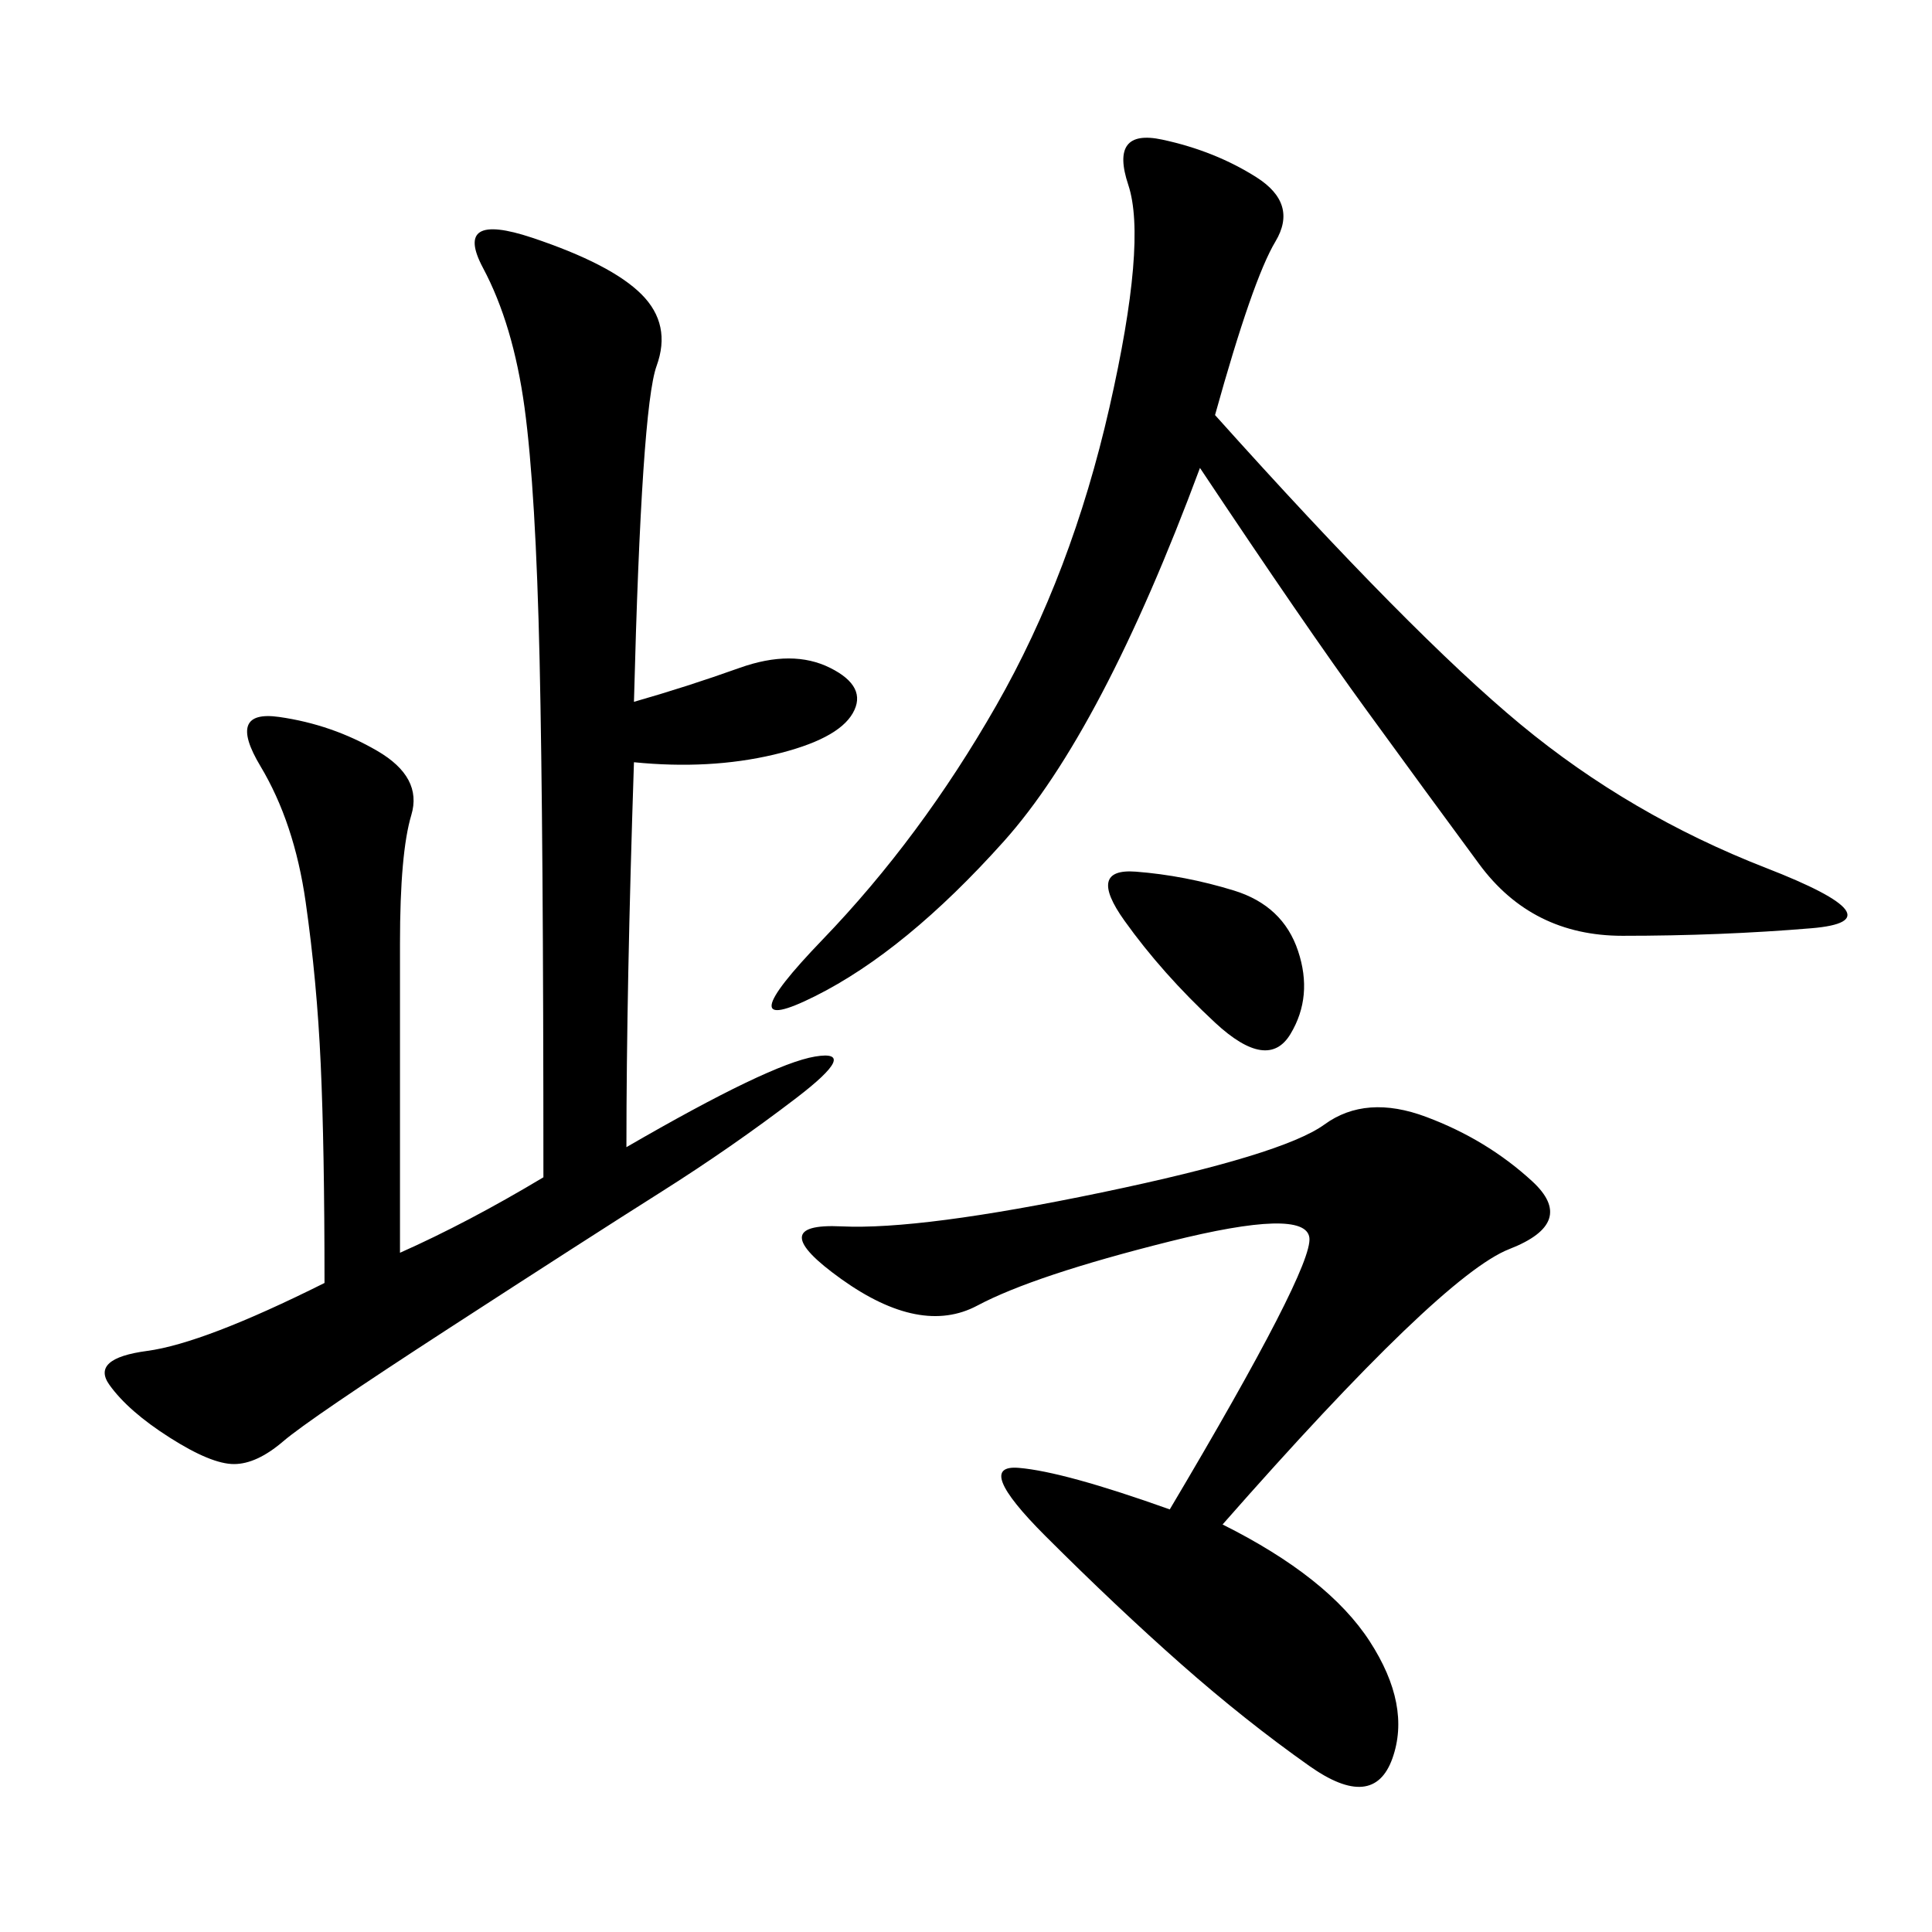 <svg xmlns="http://www.w3.org/2000/svg" xmlns:xlink="http://www.w3.org/1999/xlink" width="300" height="300"><path d="M98.44 108.98Q106.64 106.64 114.84 103.71Q123.05 100.78 128.91 103.71Q134.77 106.64 132.42 110.74Q130.08 114.84 120.12 117.19Q110.16 119.53 98.44 118.36L98.44 118.36Q97.27 153.52 97.27 178.13L97.27 178.13Q119.53 165.23 126.56 164.06Q133.59 162.89 123.63 170.51Q113.67 178.13 102.54 185.16Q91.41 192.19 69.73 206.25Q48.05 220.31 43.95 223.83Q39.84 227.34 36.33 227.34L36.33 227.34Q32.81 227.34 26.37 223.24Q19.92 219.14 16.99 215.04Q14.06 210.94 22.85 209.77Q31.64 208.59 50.39 199.22L50.39 199.22Q50.39 178.13 49.80 165.23Q49.22 152.34 47.46 140.04Q45.70 127.73 40.43 118.95Q35.16 110.16 43.36 111.33Q51.56 112.50 58.59 116.60Q65.63 120.70 63.87 126.56Q62.11 132.42 62.11 146.48L62.11 146.48L62.11 194.53Q72.66 189.84 84.38 182.81L84.38 182.81Q84.38 128.91 83.79 102.54Q83.20 76.17 81.45 63.28Q79.69 50.39 75 41.60Q70.31 32.81 82.62 36.91Q94.92 41.02 99.61 45.70Q104.30 50.39 101.95 56.84Q99.61 63.28 98.44 108.98L98.44 108.98ZM188.67 64.45Q219.14 98.44 236.13 112.50Q253.13 126.56 274.22 134.77Q295.31 142.97 281.25 144.14Q267.19 145.31 251.95 145.31L251.95 145.31Q237.89 145.31 229.69 134.18Q221.48 123.05 212.11 110.16Q202.73 97.27 186.33 72.66L186.33 72.66Q171.09 113.67 155.86 130.66Q140.63 147.66 126.56 154.69Q112.50 161.72 127.73 145.90Q142.97 130.08 154.69 109.57Q166.41 89.06 172.27 63.28Q178.13 37.50 175.20 28.71Q172.27 19.92 180.47 21.68Q188.67 23.44 195.12 27.54Q201.56 31.64 198.05 37.50Q194.53 43.36 188.67 64.45L188.67 64.45ZM189.84 236.72Q206.25 244.92 212.70 254.88Q219.14 264.84 216.21 273.05Q213.28 281.25 203.32 274.22Q193.36 267.19 183.40 258.40Q173.44 249.61 162.30 238.48Q151.17 227.34 158.20 227.93Q165.23 228.52 181.64 234.38L181.64 234.38Q203.91 196.88 203.32 192.19Q202.73 187.50 181.64 192.77Q160.55 198.05 151.76 202.73Q142.97 207.42 130.66 198.63Q118.36 189.84 130.66 190.43Q142.97 191.02 171.09 185.16Q199.22 179.30 205.66 174.61Q212.11 169.92 221.48 173.44Q230.86 176.95 237.89 183.40Q244.92 189.84 234.38 193.95Q223.83 198.05 189.84 236.72L189.84 236.72ZM174.61 142.97Q168.75 134.77 176.37 135.35Q183.98 135.94 191.60 138.28Q199.22 140.63 201.56 147.66Q203.91 154.69 200.39 160.55Q196.88 166.41 188.67 158.79Q180.47 151.17 174.61 142.97L174.61 142.97Z"/></svg>